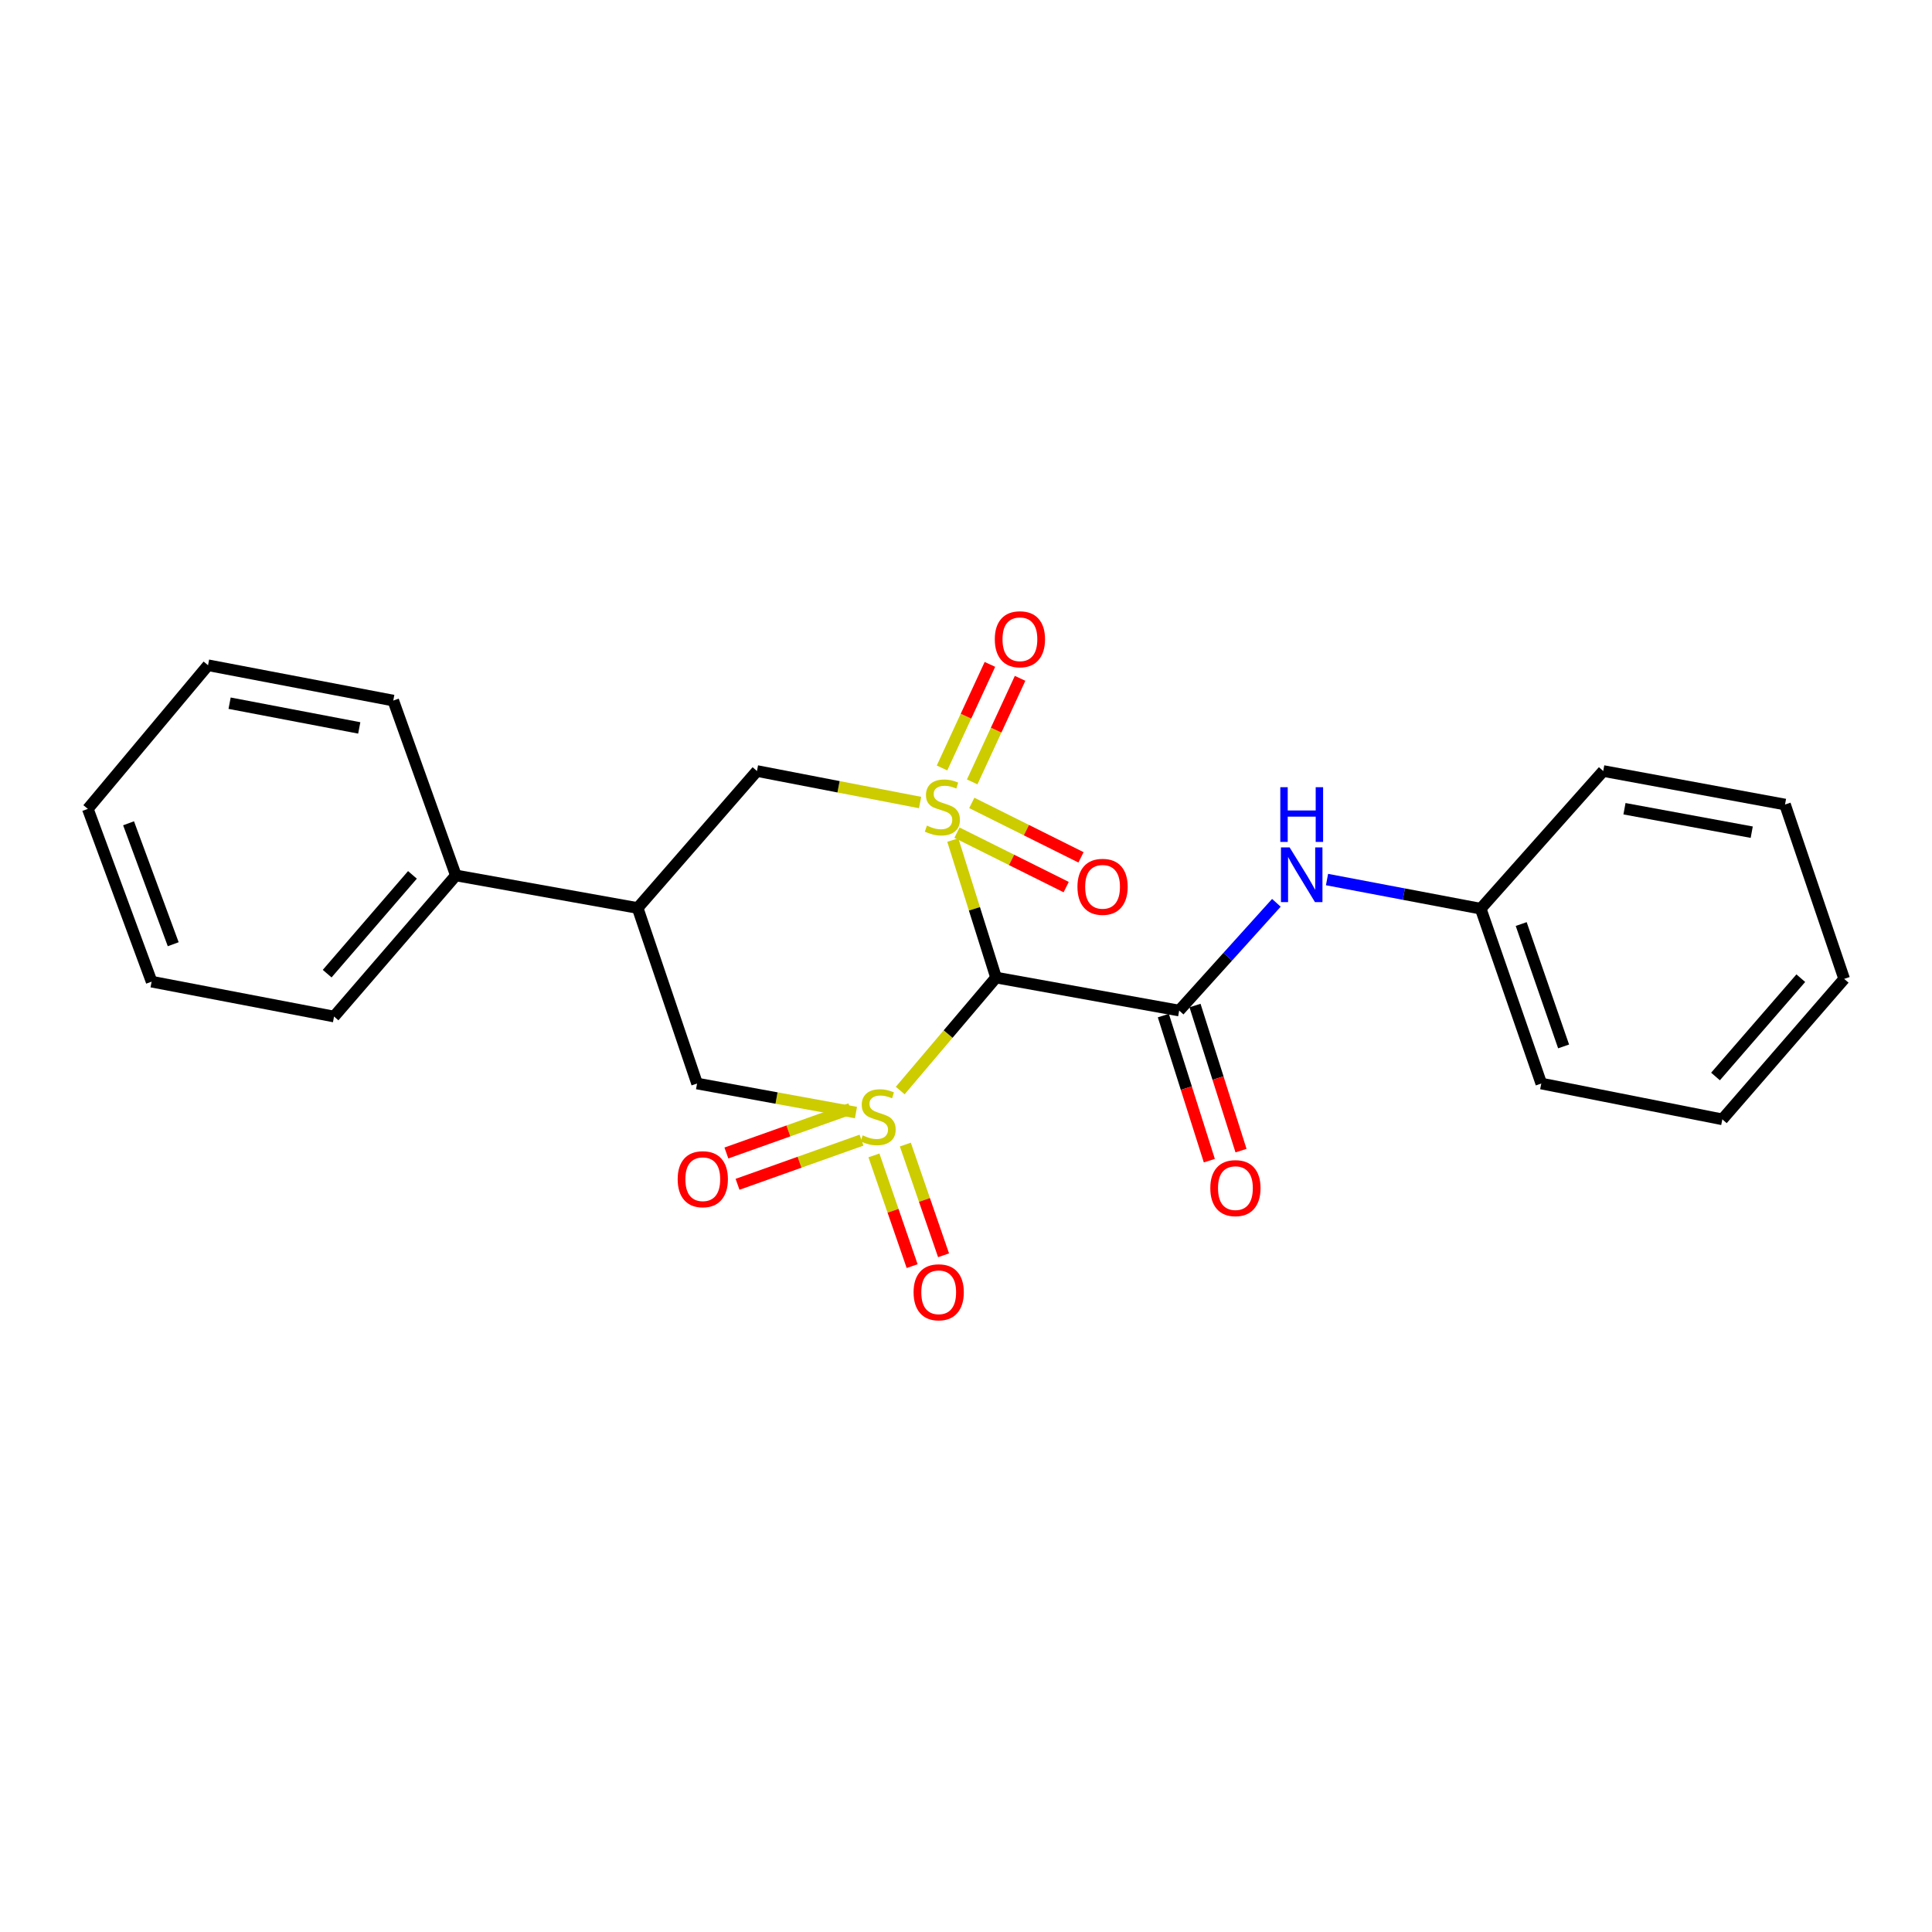 <?xml version='1.0' encoding='iso-8859-1'?>
<svg version='1.1' baseProfile='full'
              xmlns='http://www.w3.org/2000/svg'
                      xmlns:rdkit='http://www.rdkit.org/xml'
                      xmlns:xlink='http://www.w3.org/1999/xlink'
                  xml:space='preserve'
width='1000px' height='1000px' viewBox='0 0 1000 1000'>
<!-- END OF HEADER -->
<rect style='opacity:1.0;fill:#FFFFFF;stroke:none' width='1000' height='1000' x='0' y='0'> </rect>
<path class='bond-1' d='M 493.173,434.813 L 504.361,470.398' style='fill:none;fill-rule:evenodd;stroke:#CCCC00;stroke-width:6px;stroke-linecap:butt;stroke-linejoin:miter;stroke-opacity:1' />
<path class='bond-1' d='M 504.361,470.398 L 515.55,505.984' style='fill:none;fill-rule:evenodd;stroke:#000000;stroke-width:6px;stroke-linecap:butt;stroke-linejoin:miter;stroke-opacity:1' />
<path class='bond-4' d='M 476.243,415.39 L 434.022,407.233' style='fill:none;fill-rule:evenodd;stroke:#CCCC00;stroke-width:6px;stroke-linecap:butt;stroke-linejoin:miter;stroke-opacity:1' />
<path class='bond-4' d='M 434.022,407.233 L 391.802,399.076' style='fill:none;fill-rule:evenodd;stroke:#000000;stroke-width:6px;stroke-linecap:butt;stroke-linejoin:miter;stroke-opacity:1' />
<path class='bond-9' d='M 503.208,404.715 L 515.602,377.91' style='fill:none;fill-rule:evenodd;stroke:#CCCC00;stroke-width:6px;stroke-linecap:butt;stroke-linejoin:miter;stroke-opacity:1' />
<path class='bond-9' d='M 515.602,377.91 L 527.995,351.104' style='fill:none;fill-rule:evenodd;stroke:#FF0000;stroke-width:6px;stroke-linecap:butt;stroke-linejoin:miter;stroke-opacity:1' />
<path class='bond-9' d='M 487.593,397.496 L 499.987,370.69' style='fill:none;fill-rule:evenodd;stroke:#CCCC00;stroke-width:6px;stroke-linecap:butt;stroke-linejoin:miter;stroke-opacity:1' />
<path class='bond-9' d='M 499.987,370.69 L 512.38,343.885' style='fill:none;fill-rule:evenodd;stroke:#FF0000;stroke-width:6px;stroke-linecap:butt;stroke-linejoin:miter;stroke-opacity:1' />
<path class='bond-10' d='M 495.327,430.994 L 523.589,445.076' style='fill:none;fill-rule:evenodd;stroke:#CCCC00;stroke-width:6px;stroke-linecap:butt;stroke-linejoin:miter;stroke-opacity:1' />
<path class='bond-10' d='M 523.589,445.076 L 551.852,459.159' style='fill:none;fill-rule:evenodd;stroke:#FF0000;stroke-width:6px;stroke-linecap:butt;stroke-linejoin:miter;stroke-opacity:1' />
<path class='bond-10' d='M 502.999,415.596 L 531.261,429.679' style='fill:none;fill-rule:evenodd;stroke:#CCCC00;stroke-width:6px;stroke-linecap:butt;stroke-linejoin:miter;stroke-opacity:1' />
<path class='bond-10' d='M 531.261,429.679 L 559.524,443.761' style='fill:none;fill-rule:evenodd;stroke:#FF0000;stroke-width:6px;stroke-linecap:butt;stroke-linejoin:miter;stroke-opacity:1' />
<path class='bond-0' d='M 465.956,564.462 L 490.753,535.223' style='fill:none;fill-rule:evenodd;stroke:#CCCC00;stroke-width:6px;stroke-linecap:butt;stroke-linejoin:miter;stroke-opacity:1' />
<path class='bond-0' d='M 490.753,535.223 L 515.55,505.984' style='fill:none;fill-rule:evenodd;stroke:#000000;stroke-width:6px;stroke-linecap:butt;stroke-linejoin:miter;stroke-opacity:1' />
<path class='bond-7' d='M 440.142,573.939 L 408.06,585.365' style='fill:none;fill-rule:evenodd;stroke:#CCCC00;stroke-width:6px;stroke-linecap:butt;stroke-linejoin:miter;stroke-opacity:1' />
<path class='bond-7' d='M 408.06,585.365 L 375.978,596.791' style='fill:none;fill-rule:evenodd;stroke:#FF0000;stroke-width:6px;stroke-linecap:butt;stroke-linejoin:miter;stroke-opacity:1' />
<path class='bond-7' d='M 445.914,590.145 L 413.832,601.571' style='fill:none;fill-rule:evenodd;stroke:#CCCC00;stroke-width:6px;stroke-linecap:butt;stroke-linejoin:miter;stroke-opacity:1' />
<path class='bond-7' d='M 413.832,601.571 L 381.75,612.997' style='fill:none;fill-rule:evenodd;stroke:#FF0000;stroke-width:6px;stroke-linecap:butt;stroke-linejoin:miter;stroke-opacity:1' />
<path class='bond-8' d='M 452.349,598.038 L 462.235,626.69' style='fill:none;fill-rule:evenodd;stroke:#CCCC00;stroke-width:6px;stroke-linecap:butt;stroke-linejoin:miter;stroke-opacity:1' />
<path class='bond-8' d='M 462.235,626.69 L 472.121,655.342' style='fill:none;fill-rule:evenodd;stroke:#FF0000;stroke-width:6px;stroke-linecap:butt;stroke-linejoin:miter;stroke-opacity:1' />
<path class='bond-8' d='M 468.611,592.427 L 478.497,621.079' style='fill:none;fill-rule:evenodd;stroke:#CCCC00;stroke-width:6px;stroke-linecap:butt;stroke-linejoin:miter;stroke-opacity:1' />
<path class='bond-8' d='M 478.497,621.079 L 488.384,649.731' style='fill:none;fill-rule:evenodd;stroke:#FF0000;stroke-width:6px;stroke-linecap:butt;stroke-linejoin:miter;stroke-opacity:1' />
<path class='bond-24' d='M 443.055,575.857 L 401.926,568.345' style='fill:none;fill-rule:evenodd;stroke:#CCCC00;stroke-width:6px;stroke-linecap:butt;stroke-linejoin:miter;stroke-opacity:1' />
<path class='bond-24' d='M 401.926,568.345 L 360.798,560.833' style='fill:none;fill-rule:evenodd;stroke:#000000;stroke-width:6px;stroke-linecap:butt;stroke-linejoin:miter;stroke-opacity:1' />
<path class='bond-2' d='M 515.55,505.984 L 610.339,523.062' style='fill:none;fill-rule:evenodd;stroke:#000000;stroke-width:6px;stroke-linecap:butt;stroke-linejoin:miter;stroke-opacity:1' />
<path class='bond-6' d='M 610.339,523.062 L 635.497,495.179' style='fill:none;fill-rule:evenodd;stroke:#000000;stroke-width:6px;stroke-linecap:butt;stroke-linejoin:miter;stroke-opacity:1' />
<path class='bond-6' d='M 635.497,495.179 L 660.654,467.296' style='fill:none;fill-rule:evenodd;stroke:#0000FF;stroke-width:6px;stroke-linecap:butt;stroke-linejoin:miter;stroke-opacity:1' />
<path class='bond-11' d='M 602.14,525.662 L 614.044,563.211' style='fill:none;fill-rule:evenodd;stroke:#000000;stroke-width:6px;stroke-linecap:butt;stroke-linejoin:miter;stroke-opacity:1' />
<path class='bond-11' d='M 614.044,563.211 L 625.948,600.76' style='fill:none;fill-rule:evenodd;stroke:#FF0000;stroke-width:6px;stroke-linecap:butt;stroke-linejoin:miter;stroke-opacity:1' />
<path class='bond-11' d='M 618.538,520.463 L 630.443,558.012' style='fill:none;fill-rule:evenodd;stroke:#000000;stroke-width:6px;stroke-linecap:butt;stroke-linejoin:miter;stroke-opacity:1' />
<path class='bond-11' d='M 630.443,558.012 L 642.347,595.561' style='fill:none;fill-rule:evenodd;stroke:#FF0000;stroke-width:6px;stroke-linecap:butt;stroke-linejoin:miter;stroke-opacity:1' />
<path class='bond-3' d='M 360.798,560.833 L 330.042,469.981' style='fill:none;fill-rule:evenodd;stroke:#000000;stroke-width:6px;stroke-linecap:butt;stroke-linejoin:miter;stroke-opacity:1' />
<path class='bond-5' d='M 391.802,399.076 L 330.042,469.981' style='fill:none;fill-rule:evenodd;stroke:#000000;stroke-width:6px;stroke-linecap:butt;stroke-linejoin:miter;stroke-opacity:1' />
<path class='bond-12' d='M 330.042,469.981 L 235.96,453.122' style='fill:none;fill-rule:evenodd;stroke:#000000;stroke-width:6px;stroke-linecap:butt;stroke-linejoin:miter;stroke-opacity:1' />
<path class='bond-13' d='M 686.859,455.253 L 726.634,462.799' style='fill:none;fill-rule:evenodd;stroke:#0000FF;stroke-width:6px;stroke-linecap:butt;stroke-linejoin:miter;stroke-opacity:1' />
<path class='bond-13' d='M 726.634,462.799 L 766.41,470.344' style='fill:none;fill-rule:evenodd;stroke:#000000;stroke-width:6px;stroke-linecap:butt;stroke-linejoin:miter;stroke-opacity:1' />
<path class='bond-14' d='M 235.96,453.122 L 172.901,526.159' style='fill:none;fill-rule:evenodd;stroke:#000000;stroke-width:6px;stroke-linecap:butt;stroke-linejoin:miter;stroke-opacity:1' />
<path class='bond-14' d='M 213.48,452.835 L 169.339,503.961' style='fill:none;fill-rule:evenodd;stroke:#000000;stroke-width:6px;stroke-linecap:butt;stroke-linejoin:miter;stroke-opacity:1' />
<path class='bond-15' d='M 235.96,453.122 L 203.551,362.614' style='fill:none;fill-rule:evenodd;stroke:#000000;stroke-width:6px;stroke-linecap:butt;stroke-linejoin:miter;stroke-opacity:1' />
<path class='bond-16' d='M 766.41,470.344 L 797.767,560.833' style='fill:none;fill-rule:evenodd;stroke:#000000;stroke-width:6px;stroke-linecap:butt;stroke-linejoin:miter;stroke-opacity:1' />
<path class='bond-16' d='M 787.368,478.285 L 809.319,541.627' style='fill:none;fill-rule:evenodd;stroke:#000000;stroke-width:6px;stroke-linecap:butt;stroke-linejoin:miter;stroke-opacity:1' />
<path class='bond-17' d='M 766.41,470.344 L 829.832,399.076' style='fill:none;fill-rule:evenodd;stroke:#000000;stroke-width:6px;stroke-linecap:butt;stroke-linejoin:miter;stroke-opacity:1' />
<path class='bond-18' d='M 172.901,526.159 L 78.475,508.105' style='fill:none;fill-rule:evenodd;stroke:#000000;stroke-width:6px;stroke-linecap:butt;stroke-linejoin:miter;stroke-opacity:1' />
<path class='bond-19' d='M 203.551,362.614 L 107.682,344.331' style='fill:none;fill-rule:evenodd;stroke:#000000;stroke-width:6px;stroke-linecap:butt;stroke-linejoin:miter;stroke-opacity:1' />
<path class='bond-19' d='M 185.948,376.771 L 118.84,363.972' style='fill:none;fill-rule:evenodd;stroke:#000000;stroke-width:6px;stroke-linecap:butt;stroke-linejoin:miter;stroke-opacity:1' />
<path class='bond-20' d='M 797.767,560.833 L 891.477,579.374' style='fill:none;fill-rule:evenodd;stroke:#000000;stroke-width:6px;stroke-linecap:butt;stroke-linejoin:miter;stroke-opacity:1' />
<path class='bond-21' d='M 829.832,399.076 L 923.924,416.422' style='fill:none;fill-rule:evenodd;stroke:#000000;stroke-width:6px;stroke-linecap:butt;stroke-linejoin:miter;stroke-opacity:1' />
<path class='bond-21' d='M 840.827,418.596 L 906.691,430.738' style='fill:none;fill-rule:evenodd;stroke:#000000;stroke-width:6px;stroke-linecap:butt;stroke-linejoin:miter;stroke-opacity:1' />
<path class='bond-25' d='M 78.475,508.105 L 45.455,418.678' style='fill:none;fill-rule:evenodd;stroke:#000000;stroke-width:6px;stroke-linecap:butt;stroke-linejoin:miter;stroke-opacity:1' />
<path class='bond-25' d='M 89.66,488.732 L 66.546,426.133' style='fill:none;fill-rule:evenodd;stroke:#000000;stroke-width:6px;stroke-linecap:butt;stroke-linejoin:miter;stroke-opacity:1' />
<path class='bond-23' d='M 107.682,344.331 L 45.455,418.678' style='fill:none;fill-rule:evenodd;stroke:#000000;stroke-width:6px;stroke-linecap:butt;stroke-linejoin:miter;stroke-opacity:1' />
<path class='bond-26' d='M 891.477,579.374 L 954.545,506.672' style='fill:none;fill-rule:evenodd;stroke:#000000;stroke-width:6px;stroke-linecap:butt;stroke-linejoin:miter;stroke-opacity:1' />
<path class='bond-26' d='M 887.942,557.196 L 932.09,506.304' style='fill:none;fill-rule:evenodd;stroke:#000000;stroke-width:6px;stroke-linecap:butt;stroke-linejoin:miter;stroke-opacity:1' />
<path class='bond-22' d='M 923.924,416.422 L 954.545,506.672' style='fill:none;fill-rule:evenodd;stroke:#000000;stroke-width:6px;stroke-linecap:butt;stroke-linejoin:miter;stroke-opacity:1' />
<path  class='atom-0' d='M 479.767 427.337
Q 480.087 427.457, 481.407 428.017
Q 482.727 428.577, 484.167 428.937
Q 485.647 429.257, 487.087 429.257
Q 489.767 429.257, 491.327 427.977
Q 492.887 426.657, 492.887 424.377
Q 492.887 422.817, 492.087 421.857
Q 491.327 420.897, 490.127 420.377
Q 488.927 419.857, 486.927 419.257
Q 484.407 418.497, 482.887 417.777
Q 481.407 417.057, 480.327 415.537
Q 479.287 414.017, 479.287 411.457
Q 479.287 407.897, 481.687 405.697
Q 484.127 403.497, 488.927 403.497
Q 492.207 403.497, 495.927 405.057
L 495.007 408.137
Q 491.607 406.737, 489.047 406.737
Q 486.287 406.737, 484.767 407.897
Q 483.247 409.017, 483.287 410.977
Q 483.287 412.497, 484.047 413.417
Q 484.847 414.337, 485.967 414.857
Q 487.127 415.377, 489.047 415.977
Q 491.607 416.777, 493.127 417.577
Q 494.647 418.377, 495.727 420.017
Q 496.847 421.617, 496.847 424.377
Q 496.847 428.297, 494.207 430.417
Q 491.607 432.497, 487.247 432.497
Q 484.727 432.497, 482.807 431.937
Q 480.927 431.417, 478.687 430.497
L 479.767 427.337
' fill='#CCCC00'/>
<path  class='atom-1' d='M 446.517 587.67
Q 446.837 587.79, 448.157 588.35
Q 449.477 588.91, 450.917 589.27
Q 452.397 589.59, 453.837 589.59
Q 456.517 589.59, 458.077 588.31
Q 459.637 586.99, 459.637 584.71
Q 459.637 583.15, 458.837 582.19
Q 458.077 581.23, 456.877 580.71
Q 455.677 580.19, 453.677 579.59
Q 451.157 578.83, 449.637 578.11
Q 448.157 577.39, 447.077 575.87
Q 446.037 574.35, 446.037 571.79
Q 446.037 568.23, 448.437 566.03
Q 450.877 563.83, 455.677 563.83
Q 458.957 563.83, 462.677 565.39
L 461.757 568.47
Q 458.357 567.07, 455.797 567.07
Q 453.037 567.07, 451.517 568.23
Q 449.997 569.35, 450.037 571.31
Q 450.037 572.83, 450.797 573.75
Q 451.597 574.67, 452.717 575.19
Q 453.877 575.71, 455.797 576.31
Q 458.357 577.11, 459.877 577.91
Q 461.397 578.71, 462.477 580.35
Q 463.597 581.95, 463.597 584.71
Q 463.597 588.63, 460.957 590.75
Q 458.357 592.83, 453.997 592.83
Q 451.477 592.83, 449.557 592.27
Q 447.677 591.75, 445.437 590.83
L 446.517 587.67
' fill='#CCCC00'/>
<path  class='atom-7' d='M 667.501 438.608
L 676.781 453.608
Q 677.701 455.088, 679.181 457.768
Q 680.661 460.448, 680.741 460.608
L 680.741 438.608
L 684.501 438.608
L 684.501 466.928
L 680.621 466.928
L 670.661 450.528
Q 669.501 448.608, 668.261 446.408
Q 667.061 444.208, 666.701 443.528
L 666.701 466.928
L 663.021 466.928
L 663.021 438.608
L 667.501 438.608
' fill='#0000FF'/>
<path  class='atom-7' d='M 662.681 407.456
L 666.521 407.456
L 666.521 419.496
L 681.001 419.496
L 681.001 407.456
L 684.841 407.456
L 684.841 435.776
L 681.001 435.776
L 681.001 422.696
L 666.521 422.696
L 666.521 435.776
L 662.681 435.776
L 662.681 407.456
' fill='#0000FF'/>
<path  class='atom-8' d='M 350.761 610.353
Q 350.761 603.553, 354.121 599.753
Q 357.481 595.953, 363.761 595.953
Q 370.041 595.953, 373.401 599.753
Q 376.761 603.553, 376.761 610.353
Q 376.761 617.233, 373.361 621.153
Q 369.961 625.033, 363.761 625.033
Q 357.521 625.033, 354.121 621.153
Q 350.761 617.273, 350.761 610.353
M 363.761 621.833
Q 368.081 621.833, 370.401 618.953
Q 372.761 616.033, 372.761 610.353
Q 372.761 604.793, 370.401 601.993
Q 368.081 599.153, 363.761 599.153
Q 359.441 599.153, 357.081 601.953
Q 354.761 604.753, 354.761 610.353
Q 354.761 616.073, 357.081 618.953
Q 359.441 621.833, 363.761 621.833
' fill='#FF0000'/>
<path  class='atom-9' d='M 472.865 668.882
Q 472.865 662.082, 476.225 658.282
Q 479.585 654.482, 485.865 654.482
Q 492.145 654.482, 495.505 658.282
Q 498.865 662.082, 498.865 668.882
Q 498.865 675.762, 495.465 679.682
Q 492.065 683.562, 485.865 683.562
Q 479.625 683.562, 476.225 679.682
Q 472.865 675.802, 472.865 668.882
M 485.865 680.362
Q 490.185 680.362, 492.505 677.482
Q 494.865 674.562, 494.865 668.882
Q 494.865 663.322, 492.505 660.522
Q 490.185 657.682, 485.865 657.682
Q 481.545 657.682, 479.185 660.482
Q 476.865 663.282, 476.865 668.882
Q 476.865 674.602, 479.185 677.482
Q 481.545 680.362, 485.865 680.362
' fill='#FF0000'/>
<path  class='atom-10' d='M 514.907 330.878
Q 514.907 324.078, 518.267 320.278
Q 521.627 316.478, 527.907 316.478
Q 534.187 316.478, 537.547 320.278
Q 540.907 324.078, 540.907 330.878
Q 540.907 337.758, 537.507 341.678
Q 534.107 345.558, 527.907 345.558
Q 521.667 345.558, 518.267 341.678
Q 514.907 337.798, 514.907 330.878
M 527.907 342.358
Q 532.227 342.358, 534.547 339.478
Q 536.907 336.558, 536.907 330.878
Q 536.907 325.318, 534.547 322.518
Q 532.227 319.678, 527.907 319.678
Q 523.587 319.678, 521.227 322.478
Q 518.907 325.278, 518.907 330.878
Q 518.907 336.598, 521.227 339.478
Q 523.587 342.358, 527.907 342.358
' fill='#FF0000'/>
<path  class='atom-11' d='M 557.686 459.013
Q 557.686 452.213, 561.046 448.413
Q 564.406 444.613, 570.686 444.613
Q 576.966 444.613, 580.326 448.413
Q 583.686 452.213, 583.686 459.013
Q 583.686 465.893, 580.286 469.813
Q 576.886 473.693, 570.686 473.693
Q 564.446 473.693, 561.046 469.813
Q 557.686 465.933, 557.686 459.013
M 570.686 470.493
Q 575.006 470.493, 577.326 467.613
Q 579.686 464.693, 579.686 459.013
Q 579.686 453.453, 577.326 450.653
Q 575.006 447.813, 570.686 447.813
Q 566.366 447.813, 564.006 450.613
Q 561.686 453.413, 561.686 459.013
Q 561.686 464.733, 564.006 467.613
Q 566.366 470.493, 570.686 470.493
' fill='#FF0000'/>
<path  class='atom-12' d='M 626.451 614.969
Q 626.451 608.169, 629.811 604.369
Q 633.171 600.569, 639.451 600.569
Q 645.731 600.569, 649.091 604.369
Q 652.451 608.169, 652.451 614.969
Q 652.451 621.849, 649.051 625.769
Q 645.651 629.649, 639.451 629.649
Q 633.211 629.649, 629.811 625.769
Q 626.451 621.889, 626.451 614.969
M 639.451 626.449
Q 643.771 626.449, 646.091 623.569
Q 648.451 620.649, 648.451 614.969
Q 648.451 609.409, 646.091 606.609
Q 643.771 603.769, 639.451 603.769
Q 635.131 603.769, 632.771 606.569
Q 630.451 609.369, 630.451 614.969
Q 630.451 620.689, 632.771 623.569
Q 635.131 626.449, 639.451 626.449
' fill='#FF0000'/>
</svg>
